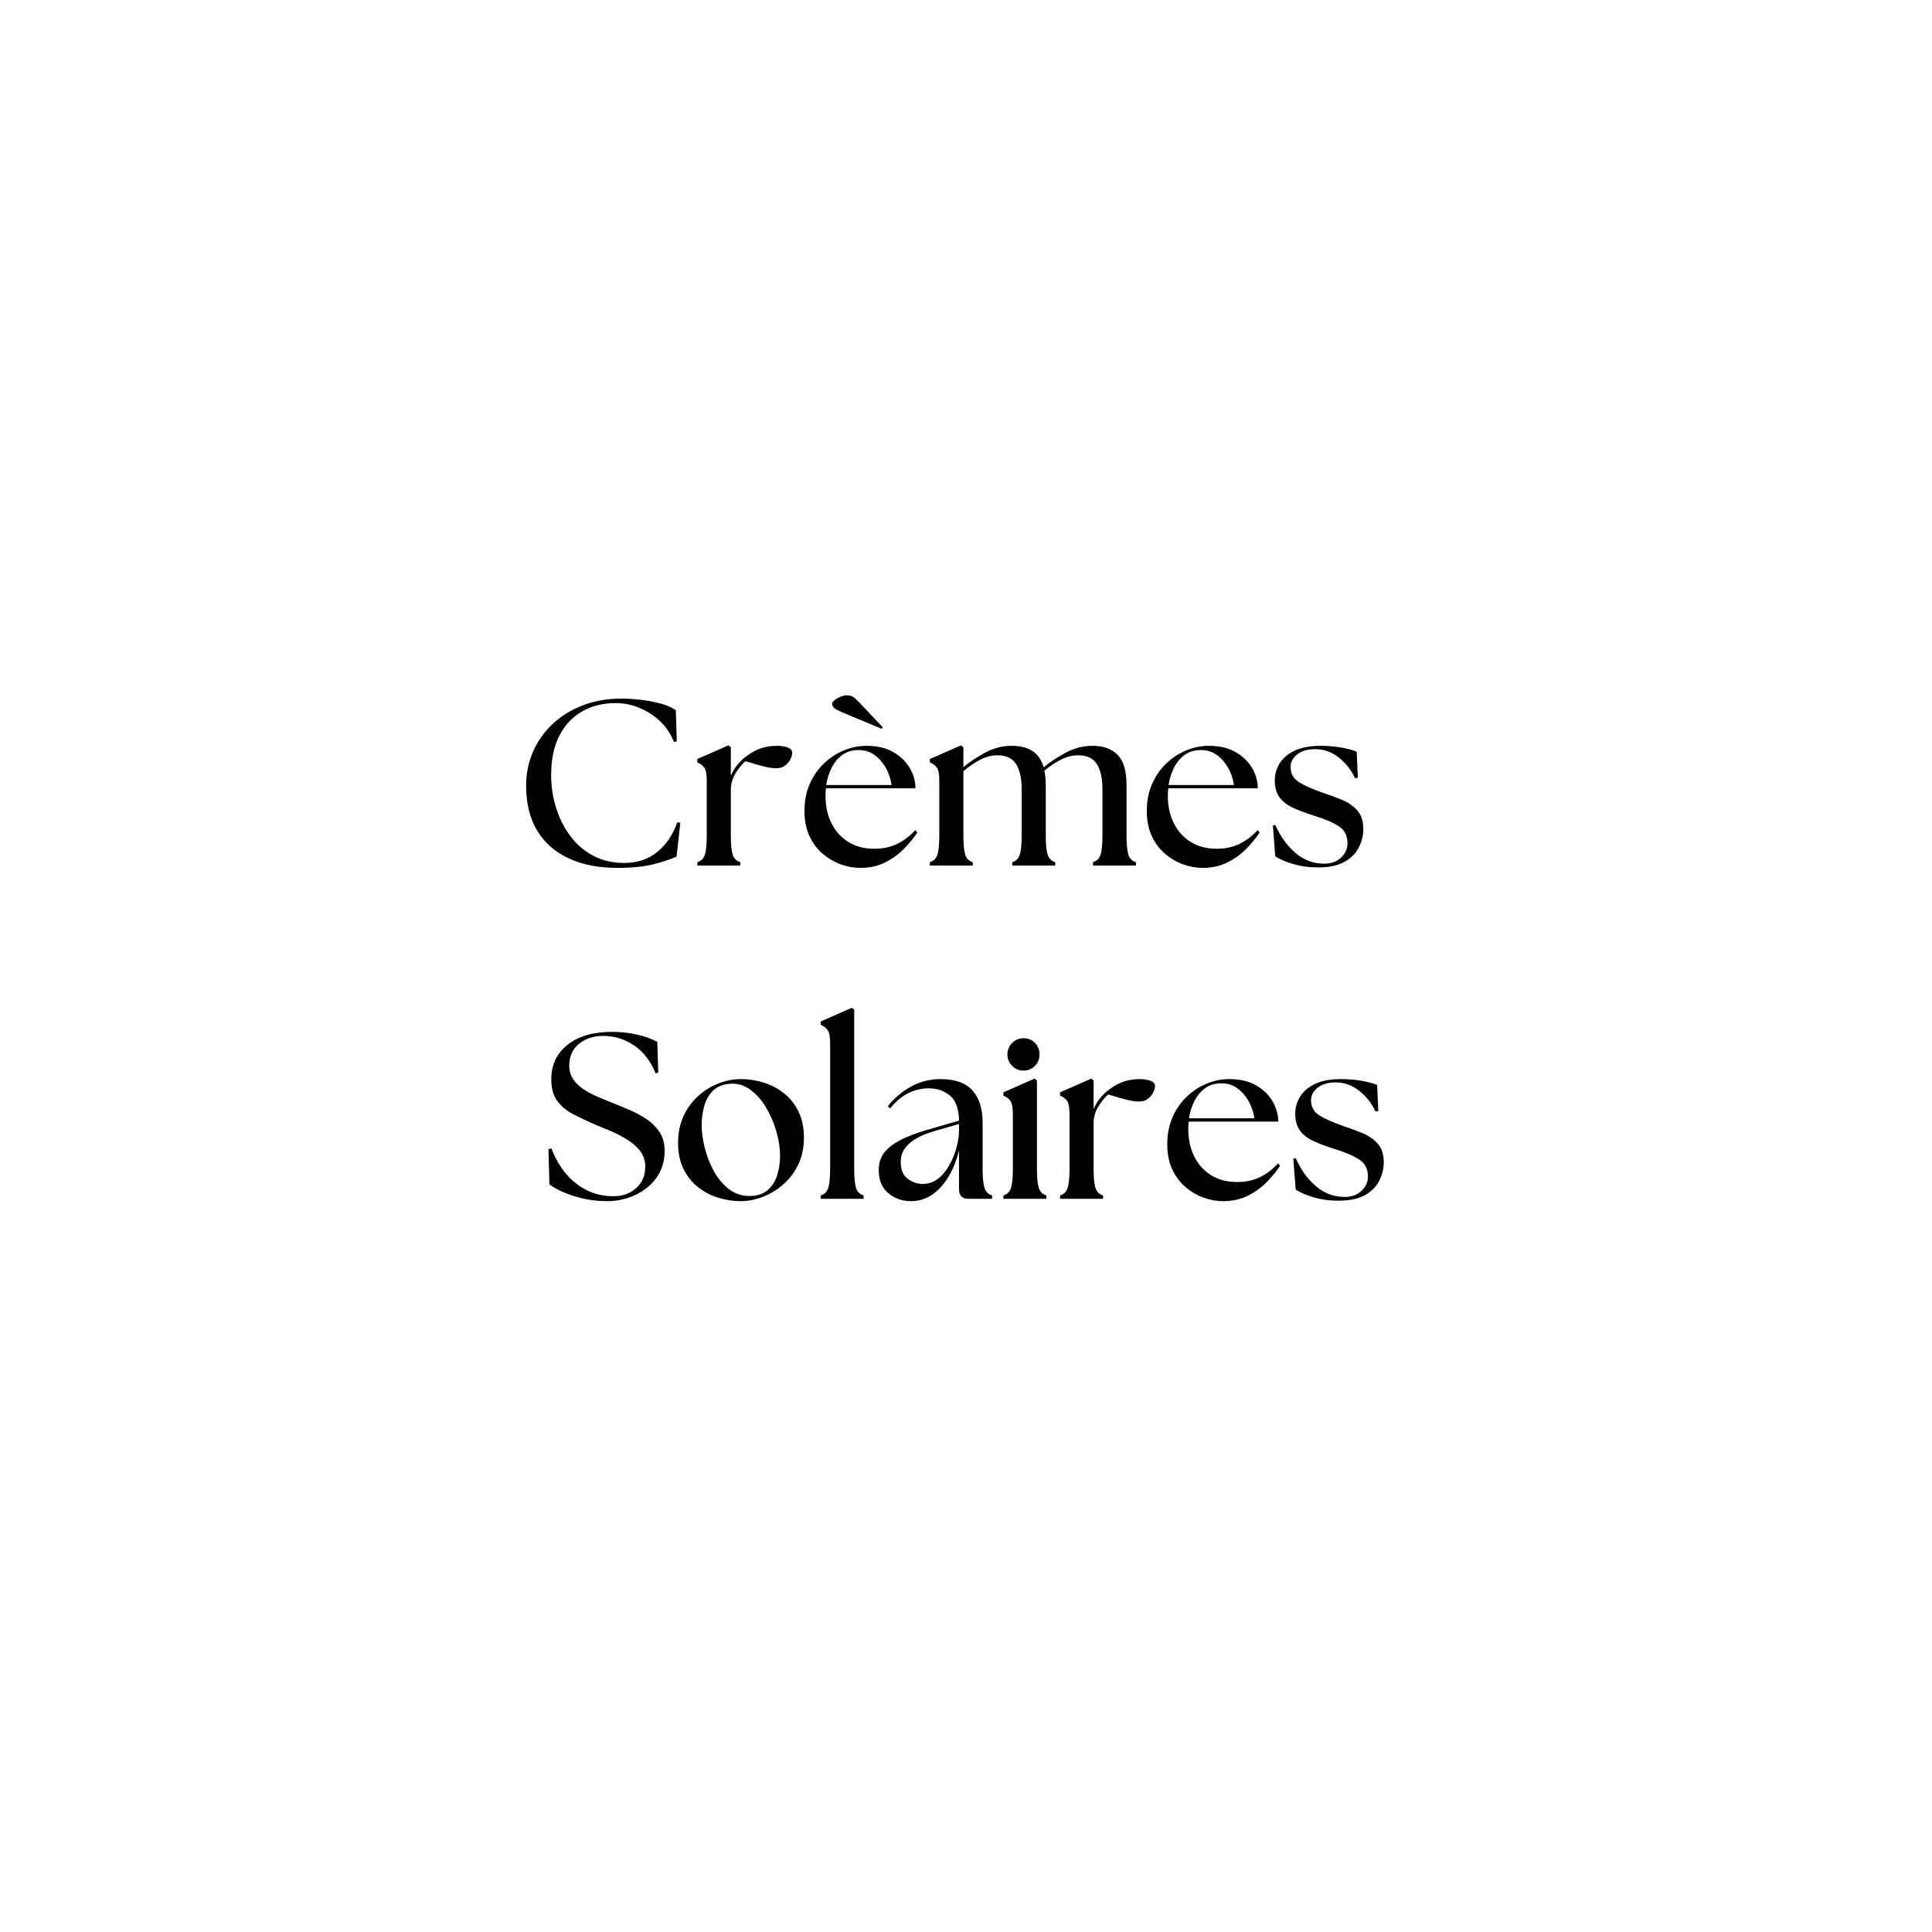 <svg version="1.0" preserveAspectRatio="xMidYMid meet" height="1200" viewBox="0 0 900 900" zoomAndPan="magnify" width="1200" xmlns:xlink="http://www.w3.org/1999/xlink" xmlns="http://www.w3.org/2000/svg"><defs><g></g></defs><rect fill-opacity="1" height="1080" y="-90" fill="#ffffff" width="1080" x="-90"></rect><rect fill-opacity="1" height="1080" y="-90" fill="#ffffff" width="1080" x="-90"></rect><g fill-opacity="1" fill="#000000"><g transform="translate(239.154, 403.2)"><g><path d="M 48.391 1.094 C 39.672 1.094 32.117 -0.391 25.734 -3.359 C 19.359 -6.328 14.461 -10.648 11.047 -16.328 C 7.641 -22.016 5.938 -28.961 5.938 -37.172 C 5.938 -42.742 6.977 -47.969 9.062 -52.844 C 11.156 -57.719 14.164 -62.023 18.094 -65.766 C 22.02 -69.504 26.711 -72.438 32.172 -74.562 C 37.629 -76.695 43.734 -77.766 50.484 -77.766 C 53.191 -77.766 56.141 -77.578 59.328 -77.203 C 62.523 -76.836 65.57 -76.27 68.469 -75.5 C 71.363 -74.727 73.766 -73.688 75.672 -72.375 L 76.109 -57.859 L 74.797 -57.516 C 73.328 -61.328 71.16 -64.57 68.297 -67.25 C 65.441 -69.926 62.234 -72 58.672 -73.469 C 55.117 -74.938 51.438 -75.672 47.625 -75.672 C 41.758 -75.672 36.57 -74.383 32.062 -71.812 C 27.551 -69.25 24.008 -65.492 21.438 -60.547 C 18.875 -55.598 17.594 -49.457 17.594 -42.125 C 17.594 -36.844 18.363 -31.742 19.906 -26.828 C 21.445 -21.922 23.664 -17.539 26.562 -13.688 C 29.457 -9.844 33.008 -6.801 37.219 -4.562 C 41.438 -2.32 46.223 -1.203 51.578 -1.203 C 57.742 -1.203 62.914 -2.926 67.094 -6.375 C 71.27 -9.82 74.348 -14.406 76.328 -20.125 L 77.766 -19.906 L 76 -4.172 C 73.062 -2.859 69.41 -1.648 65.047 -0.547 C 60.691 0.547 55.141 1.094 48.391 1.094 Z M 48.391 1.094"></path></g></g></g><g fill-opacity="1" fill="#000000"><g transform="translate(321.749, 403.2)"><g><path d="M 3.078 0 L 3.078 -1.547 C 4.91 -2.129 6.102 -3.352 6.656 -5.219 C 7.207 -7.094 7.484 -10.008 7.484 -13.969 L 7.484 -39.266 C 7.484 -42.492 7.098 -44.617 6.328 -45.641 C 5.555 -46.672 4.473 -47.477 3.078 -48.062 L 3.078 -49.609 L 17.594 -55.984 L 18.703 -55.109 L 18.703 -41.797 C 20.391 -45.754 23.062 -48.977 26.719 -51.469 C 28.781 -52.938 30.891 -54.02 33.047 -54.719 C 35.211 -55.414 37.613 -55.766 40.25 -55.766 C 42.156 -55.766 43.805 -55.504 45.203 -54.984 C 46.598 -54.473 47.297 -53.633 47.297 -52.469 C 47.297 -51.656 47.02 -50.68 46.469 -49.547 C 45.914 -48.41 45.086 -47.422 43.984 -46.578 C 42.891 -45.734 41.5 -45.312 39.812 -45.312 C 38.27 -45.312 36.379 -45.586 34.141 -46.141 C 31.91 -46.691 29.035 -47.516 25.516 -48.609 C 24.117 -47.441 22.672 -45.719 21.172 -43.438 C 19.672 -41.164 18.848 -38.641 18.703 -35.859 L 18.703 -13.969 C 18.703 -10.008 18.973 -7.094 19.516 -5.219 C 20.066 -3.352 21.258 -2.129 23.094 -1.547 L 23.094 0 Z M 3.078 0"></path></g></g></g><g fill-opacity="1" fill="#000000"><g transform="translate(371.35, 403.2)"><g><path d="M 29.469 1.094 C 26.395 1.094 23.336 0.547 20.297 -0.547 C 17.254 -1.648 14.445 -3.301 11.875 -5.5 C 9.312 -7.695 7.258 -10.445 5.719 -13.75 C 4.176 -17.051 3.406 -20.938 3.406 -25.406 C 3.406 -30.102 4.227 -34.316 5.875 -38.047 C 7.531 -41.785 9.75 -44.973 12.531 -47.609 C 15.32 -50.254 18.422 -52.273 21.828 -53.672 C 25.242 -55.066 28.742 -55.766 32.328 -55.766 C 37.316 -55.766 41.5 -54.773 44.875 -52.797 C 48.25 -50.816 50.797 -48.32 52.516 -45.312 C 54.242 -42.301 55.109 -39.188 55.109 -35.969 L 13.422 -35.969 C 13.348 -35.375 13.289 -34.785 13.25 -34.203 C 13.219 -33.617 13.203 -33.035 13.203 -32.453 C 13.203 -27.68 14.133 -23.426 16 -19.688 C 17.875 -15.945 20.516 -13.031 23.922 -10.938 C 27.328 -8.852 31.344 -7.812 35.969 -7.812 C 40.07 -7.812 43.695 -8.613 46.844 -10.219 C 50 -11.832 52.719 -13.926 55 -16.5 L 55.984 -15.391 C 54.297 -12.828 52.203 -10.281 49.703 -7.75 C 47.211 -5.219 44.281 -3.109 40.906 -1.422 C 37.539 0.254 33.727 1.094 29.469 1.094 Z M 13.531 -37.5 L 44 -37.5 C 43.551 -40.508 42.613 -43.242 41.188 -45.703 C 39.758 -48.16 38 -50.117 35.906 -51.578 C 33.82 -53.047 31.492 -53.781 28.922 -53.781 C 25.848 -53.852 23.242 -53.117 21.109 -51.578 C 18.984 -50.035 17.297 -48.02 16.047 -45.531 C 14.805 -43.039 13.969 -40.363 13.531 -37.5 Z M 16.281 -75.344 C 16.281 -75.852 16.664 -76.422 17.438 -77.047 C 18.207 -77.672 19.141 -78.203 20.234 -78.641 C 21.336 -79.078 22.328 -79.297 23.203 -79.297 C 24.016 -79.297 24.785 -79.148 25.516 -78.859 C 26.242 -78.566 27.305 -77.688 28.703 -76.219 L 39.812 -64.453 L 39.375 -63.688 L 20.453 -71.594 C 18.691 -72.406 17.555 -73.066 17.047 -73.578 C 16.535 -74.086 16.281 -74.676 16.281 -75.344 Z M 16.281 -75.344"></path></g></g></g><g fill-opacity="1" fill="#000000"><g transform="translate(430.08, 403.2)"><g><path d="M 3.078 0 L 3.078 -1.547 C 4.91 -2.129 6.102 -3.352 6.656 -5.219 C 7.207 -7.094 7.484 -10.008 7.484 -13.969 L 7.484 -39.266 C 7.484 -42.492 7.098 -44.617 6.328 -45.641 C 5.555 -46.672 4.473 -47.477 3.078 -48.062 L 3.078 -49.609 L 17.594 -55.984 L 18.703 -55.109 L 18.703 -45.859 C 21.703 -48.359 25.145 -50.633 29.031 -52.688 C 32.914 -54.738 36.988 -55.766 41.25 -55.766 C 45.133 -55.766 48.32 -54.973 50.812 -53.391 C 53.301 -51.816 55.062 -49.27 56.094 -45.75 C 59.094 -48.25 62.555 -50.539 66.484 -52.625 C 70.41 -54.719 74.535 -55.766 78.859 -55.766 C 83.922 -55.766 87.828 -54.352 90.578 -51.531 C 93.328 -48.707 94.703 -44.066 94.703 -37.609 L 94.703 -13.969 C 94.703 -10.008 94.973 -7.094 95.516 -5.219 C 96.066 -3.352 97.258 -2.129 99.094 -1.547 L 99.094 0 L 79.078 0 L 79.078 -1.547 C 80.91 -2.129 82.102 -3.352 82.656 -5.219 C 83.207 -7.094 83.484 -10.008 83.484 -13.969 L 83.484 -35.641 C 83.484 -40.617 82.617 -44.484 80.891 -47.234 C 79.172 -49.984 76.258 -51.359 72.156 -51.359 C 69.582 -51.359 67.051 -50.754 64.562 -49.547 C 62.07 -48.336 59.359 -46.562 56.422 -44.219 C 56.859 -42.238 57.078 -40.035 57.078 -37.609 L 57.078 -13.969 C 57.078 -10.008 57.352 -7.094 57.906 -5.219 C 58.457 -3.352 59.648 -2.129 61.484 -1.547 L 61.484 0 L 41.469 0 L 41.469 -1.547 C 43.301 -2.129 44.488 -3.352 45.031 -5.219 C 45.582 -7.094 45.859 -10.008 45.859 -13.969 L 45.859 -35.641 C 45.859 -40.617 44.992 -44.484 43.266 -47.234 C 41.547 -49.984 38.633 -51.359 34.531 -51.359 C 31.969 -51.359 29.438 -50.734 26.938 -49.484 C 24.445 -48.242 21.703 -46.414 18.703 -44 L 18.703 -13.969 C 18.703 -10.008 18.973 -7.094 19.516 -5.219 C 20.066 -3.352 21.258 -2.129 23.094 -1.547 L 23.094 0 Z M 3.078 0"></path></g></g></g><g fill-opacity="1" fill="#000000"><g transform="translate(530.822, 403.2)"><g><path d="M 29.469 1.094 C 26.395 1.094 23.336 0.547 20.297 -0.547 C 17.254 -1.648 14.445 -3.301 11.875 -5.5 C 9.312 -7.695 7.258 -10.445 5.719 -13.75 C 4.176 -17.051 3.406 -20.938 3.406 -25.406 C 3.406 -30.102 4.227 -34.316 5.875 -38.047 C 7.531 -41.785 9.75 -44.973 12.531 -47.609 C 15.32 -50.254 18.422 -52.273 21.828 -53.672 C 25.242 -55.066 28.742 -55.766 32.328 -55.766 C 37.316 -55.766 41.5 -54.773 44.875 -52.797 C 48.25 -50.816 50.797 -48.32 52.516 -45.312 C 54.242 -42.301 55.109 -39.188 55.109 -35.969 L 13.422 -35.969 C 13.348 -35.375 13.289 -34.785 13.25 -34.203 C 13.219 -33.617 13.203 -33.035 13.203 -32.453 C 13.203 -27.68 14.133 -23.426 16 -19.688 C 17.875 -15.945 20.516 -13.031 23.922 -10.938 C 27.328 -8.852 31.344 -7.812 35.969 -7.812 C 40.07 -7.812 43.695 -8.613 46.844 -10.219 C 50 -11.832 52.719 -13.926 55 -16.5 L 55.984 -15.391 C 54.297 -12.828 52.203 -10.281 49.703 -7.75 C 47.211 -5.219 44.281 -3.109 40.906 -1.422 C 37.539 0.254 33.727 1.094 29.469 1.094 Z M 13.531 -37.5 L 44 -37.5 C 43.551 -40.508 42.613 -43.242 41.188 -45.703 C 39.758 -48.16 38 -50.117 35.906 -51.578 C 33.82 -53.047 31.492 -53.781 28.922 -53.781 C 25.848 -53.852 23.242 -53.117 21.109 -51.578 C 18.984 -50.035 17.297 -48.02 16.047 -45.531 C 14.805 -43.039 13.969 -40.363 13.531 -37.5 Z M 13.531 -37.5"></path></g></g></g><g fill-opacity="1" fill="#000000"><g transform="translate(589.551, 403.2)"><g><path d="M 24.312 0.875 C 20.27 0.875 16.488 0.363 12.969 -0.656 C 9.457 -1.688 6.641 -2.898 4.516 -4.297 L 3.406 -18.703 L 4.516 -18.922 C 6.859 -13.641 9.953 -9.328 13.797 -5.984 C 17.648 -2.648 22.035 -0.945 26.953 -0.875 C 30.391 -0.801 33.117 -1.734 35.141 -3.672 C 37.16 -5.617 38.172 -7.844 38.172 -10.344 C 38.172 -13.863 36.832 -16.5 34.156 -18.25 C 31.477 -20.008 27.754 -21.625 22.984 -23.094 C 19.172 -24.27 15.852 -25.5 13.031 -26.781 C 10.207 -28.062 8.047 -29.707 6.547 -31.719 C 5.047 -33.738 4.297 -36.398 4.297 -39.703 C 4.297 -42.492 5.047 -45.113 6.547 -47.562 C 8.047 -50.02 10.367 -52 13.516 -53.5 C 16.672 -55.008 20.742 -55.766 25.734 -55.766 C 28.891 -55.766 32.004 -55.504 35.078 -54.984 C 38.16 -54.473 40.617 -53.816 42.453 -53.016 L 43 -40.922 L 41.688 -40.688 C 39.852 -44.57 37.301 -47.797 34.031 -50.359 C 30.77 -52.93 27.125 -54.219 23.094 -54.219 C 19.645 -54.219 16.875 -53.41 14.781 -51.797 C 12.695 -50.191 11.656 -48.211 11.656 -45.859 C 11.656 -42.785 12.992 -40.422 15.672 -38.766 C 18.348 -37.117 22.145 -35.453 27.062 -33.766 C 29.988 -32.805 32.863 -31.738 35.688 -30.562 C 38.508 -29.395 40.852 -27.766 42.719 -25.672 C 44.594 -23.586 45.531 -20.676 45.531 -16.938 C 45.531 -14.156 44.867 -11.391 43.547 -8.641 C 42.234 -5.891 40.035 -3.613 36.953 -1.812 C 33.867 -0.02 29.656 0.875 24.312 0.875 Z M 24.312 0.875"></path></g></g></g><g fill-opacity="1" fill="#000000"><g transform="translate(638.834, 403.2)"><g></g></g></g><g fill-opacity="1" fill="#000000"><g transform="translate(251.646, 558.45)"><g><path d="M 31.453 1.094 C 25.805 1.094 20.562 0.305 15.719 -1.266 C 10.883 -2.836 7.078 -4.648 4.297 -6.703 L 3.844 -23.203 L 5.281 -23.422 C 6.82 -19.242 8.93 -15.488 11.609 -12.156 C 14.285 -8.82 17.531 -6.16 21.344 -4.172 C 25.156 -2.191 29.477 -1.203 34.312 -1.203 C 36.883 -1.203 39.27 -1.734 41.469 -2.797 C 43.664 -3.867 45.457 -5.43 46.844 -7.484 C 48.238 -9.535 48.938 -12.062 48.938 -15.062 C 48.938 -17.781 48.164 -20.145 46.625 -22.156 C 45.094 -24.176 43.133 -25.938 40.75 -27.438 C 38.363 -28.945 35.848 -30.27 33.203 -31.406 C 30.566 -32.539 28.148 -33.547 25.953 -34.422 C 22.211 -36.035 18.766 -37.648 15.609 -39.266 C 12.461 -40.879 9.938 -42.945 8.031 -45.469 C 6.125 -48 5.172 -51.395 5.172 -55.656 C 5.172 -62.469 7.719 -67.852 12.812 -71.812 C 17.906 -75.781 24.781 -77.766 33.438 -77.766 C 37.539 -77.766 41.367 -77.359 44.922 -76.547 C 48.484 -75.742 51.691 -74.609 54.547 -73.141 L 55 -58.844 L 53.781 -58.406 C 51.508 -64.051 48.191 -68.375 43.828 -71.375 C 39.461 -74.383 34.602 -75.891 29.25 -75.891 C 24.852 -75.891 21.133 -74.66 18.094 -72.203 C 15.051 -69.742 13.531 -66.352 13.531 -62.031 C 13.531 -59.613 14.133 -57.504 15.344 -55.703 C 16.551 -53.91 18.16 -52.352 20.172 -51.031 C 22.191 -49.707 24.359 -48.551 26.672 -47.562 C 28.984 -46.57 31.238 -45.641 33.438 -44.766 C 36.219 -43.66 39.055 -42.484 41.953 -41.234 C 44.848 -39.992 47.504 -38.531 49.922 -36.844 C 52.348 -35.156 54.297 -33.141 55.766 -30.797 C 57.234 -28.453 57.969 -25.629 57.969 -22.328 C 57.969 -18.586 57.195 -15.25 55.656 -12.312 C 54.113 -9.383 52.055 -6.93 49.484 -4.953 C 46.922 -2.973 44.062 -1.469 40.906 -0.438 C 37.758 0.582 34.609 1.094 31.453 1.094 Z M 31.453 1.094"></path></g></g></g><g fill-opacity="1" fill="#000000"><g transform="translate(312.465, 558.45)"><g><path d="M 32.781 1.094 C 29.188 1.094 25.645 0.562 22.156 -0.5 C 18.676 -1.562 15.523 -3.207 12.703 -5.438 C 9.879 -7.676 7.625 -10.5 5.938 -13.906 C 4.25 -17.32 3.406 -21.375 3.406 -26.062 C 3.406 -30.539 4.211 -34.594 5.828 -38.219 C 7.441 -41.844 9.641 -44.957 12.422 -47.562 C 15.211 -50.164 18.367 -52.18 21.891 -53.609 C 25.41 -55.047 29.039 -55.766 32.781 -55.766 C 36.219 -55.766 39.641 -55.25 43.047 -54.219 C 46.461 -53.195 49.617 -51.566 52.516 -49.328 C 55.41 -47.086 57.719 -44.242 59.438 -40.797 C 61.164 -37.359 62.031 -33.219 62.031 -28.375 C 62.031 -23.688 61.129 -19.508 59.328 -15.844 C 57.535 -12.176 55.191 -9.094 52.297 -6.594 C 49.398 -4.102 46.227 -2.195 42.781 -0.875 C 39.332 0.438 36 1.094 32.781 1.094 Z M 14.406 -34.312 C 14.406 -31.082 14.879 -27.562 15.828 -23.75 C 16.785 -19.938 18.195 -16.328 20.062 -12.922 C 21.938 -9.516 24.266 -6.727 27.047 -4.562 C 29.836 -2.395 33.031 -1.312 36.625 -1.312 C 40.219 -1.312 43.055 -2.227 45.141 -4.062 C 47.234 -5.895 48.719 -8.238 49.594 -11.094 C 50.477 -13.957 50.922 -16.93 50.922 -20.016 C 50.922 -23.535 50.352 -27.289 49.219 -31.281 C 48.082 -35.281 46.469 -39.039 44.375 -42.562 C 42.289 -46.082 39.781 -48.883 36.844 -50.969 C 33.914 -53.062 30.691 -53.926 27.172 -53.562 C 24.016 -53.27 21.5 -52.188 19.625 -50.312 C 17.758 -48.445 16.422 -46.102 15.609 -43.281 C 14.805 -40.457 14.406 -37.469 14.406 -34.312 Z M 14.406 -34.312"></path></g></g></g><g fill-opacity="1" fill="#000000"><g transform="translate(379.003, 558.45)"><g><path d="M 3.297 0 L 3.297 -1.547 C 5.129 -2.129 6.32 -3.352 6.875 -5.219 C 7.426 -7.094 7.703 -10.008 7.703 -13.969 L 7.703 -72.266 C 7.703 -75.484 7.316 -77.602 6.547 -78.625 C 5.773 -79.656 4.691 -80.469 3.297 -81.062 L 3.297 -82.594 L 17.812 -88.984 L 18.922 -88.094 L 18.922 -13.969 C 18.922 -10.008 19.191 -7.094 19.734 -5.219 C 20.285 -3.352 21.477 -2.129 23.312 -1.547 L 23.312 0 Z M 3.297 0"></path></g></g></g><g fill-opacity="1" fill="#000000"><g transform="translate(406.059, 558.45)"><g><path d="M 45.094 0 C 42.156 0 40.688 -1.469 40.688 -4.406 L 40.688 -22.547 C 39.664 -18.297 38.129 -14.375 36.078 -10.781 C 34.023 -7.188 31.492 -4.305 28.484 -2.141 C 25.484 0.016 22.07 1.094 18.25 1.094 C 14.219 1.094 10.719 -0.148 7.75 -2.641 C 4.781 -5.129 3.297 -8.688 3.297 -13.312 C 3.297 -17.125 4.453 -20.219 6.766 -22.594 C 9.078 -24.977 12.141 -26.977 15.953 -28.594 C 19.766 -30.207 23.941 -31.641 28.484 -32.891 L 40.688 -36.406 C 40.613 -41.832 39.238 -45.695 36.562 -48 C 33.895 -50.312 30.504 -51.469 26.391 -51.469 C 23.316 -51.469 20.273 -50.754 17.266 -49.328 C 14.266 -47.898 11.367 -45.5 8.578 -42.125 L 7.484 -43.109 C 10.555 -46.922 14.18 -49.984 18.359 -52.297 C 22.547 -54.609 27.129 -55.766 32.109 -55.766 C 38.785 -55.766 43.719 -54.02 46.906 -50.531 C 50.094 -47.051 51.688 -41.938 51.688 -35.188 L 51.688 -13.969 C 51.688 -10.008 51.961 -7.094 52.516 -5.219 C 53.066 -3.352 54.258 -2.129 56.094 -1.547 L 56.094 0 Z M 13.531 -17.156 C 13.531 -13.562 14.609 -10.957 16.766 -9.344 C 18.93 -7.727 21.258 -6.922 23.75 -6.922 C 26.469 -6.922 28.867 -7.742 30.953 -9.391 C 33.047 -11.047 34.805 -13.176 36.234 -15.781 C 37.672 -18.383 38.77 -21.113 39.531 -23.969 C 40.301 -26.832 40.688 -29.508 40.688 -32 L 40.688 -34.859 L 28.922 -31.453 C 27.609 -31.086 26.086 -30.555 24.359 -29.859 C 22.641 -29.16 20.953 -28.258 19.297 -27.156 C 17.648 -26.062 16.273 -24.688 15.172 -23.031 C 14.078 -21.383 13.531 -19.426 13.531 -17.156 Z M 13.531 -17.156"></path></g></g></g><g fill-opacity="1" fill="#000000"><g transform="translate(464.348, 558.45)"><g><path d="M 3.078 0 L 3.078 -1.547 C 4.91 -2.129 6.102 -3.352 6.656 -5.219 C 7.207 -7.094 7.484 -10.008 7.484 -13.969 L 7.484 -39.266 C 7.484 -42.492 7.098 -44.617 6.328 -45.641 C 5.555 -46.672 4.473 -47.477 3.078 -48.062 L 3.078 -49.609 L 17.594 -55.984 L 18.703 -55.109 L 18.703 -13.969 C 18.703 -10.008 18.973 -7.094 19.516 -5.219 C 20.066 -3.352 21.258 -2.129 23.094 -1.547 L 23.094 0 Z M 4.953 -67.203 C 4.953 -69.328 5.68 -71.125 7.141 -72.594 C 8.609 -74.062 10.367 -74.797 12.422 -74.797 C 14.629 -74.797 16.426 -74.062 17.812 -72.594 C 19.207 -71.125 19.906 -69.328 19.906 -67.203 C 19.906 -65.148 19.191 -63.391 17.766 -61.922 C 16.336 -60.453 14.555 -59.719 12.422 -59.719 C 10.367 -59.719 8.609 -60.453 7.141 -61.922 C 5.68 -63.391 4.953 -65.148 4.953 -67.203 Z M 4.953 -67.203"></path></g></g></g><g fill-opacity="1" fill="#000000"><g transform="translate(490.743, 558.45)"><g><path d="M 3.078 0 L 3.078 -1.547 C 4.91 -2.129 6.102 -3.352 6.656 -5.219 C 7.207 -7.094 7.484 -10.008 7.484 -13.969 L 7.484 -39.266 C 7.484 -42.492 7.098 -44.617 6.328 -45.641 C 5.555 -46.672 4.473 -47.477 3.078 -48.062 L 3.078 -49.609 L 17.594 -55.984 L 18.703 -55.109 L 18.703 -41.797 C 20.391 -45.754 23.062 -48.977 26.719 -51.469 C 28.781 -52.938 30.891 -54.02 33.047 -54.719 C 35.211 -55.414 37.613 -55.766 40.25 -55.766 C 42.156 -55.766 43.805 -55.504 45.203 -54.984 C 46.598 -54.473 47.297 -53.633 47.297 -52.469 C 47.297 -51.656 47.02 -50.68 46.469 -49.547 C 45.914 -48.41 45.086 -47.422 43.984 -46.578 C 42.891 -45.734 41.5 -45.312 39.812 -45.312 C 38.27 -45.312 36.379 -45.586 34.141 -46.141 C 31.91 -46.691 29.035 -47.516 25.516 -48.609 C 24.117 -47.441 22.672 -45.719 21.172 -43.438 C 19.672 -41.164 18.848 -38.641 18.703 -35.859 L 18.703 -13.969 C 18.703 -10.008 18.973 -7.094 19.516 -5.219 C 20.066 -3.352 21.258 -2.129 23.094 -1.547 L 23.094 0 Z M 3.078 0"></path></g></g></g><g fill-opacity="1" fill="#000000"><g transform="translate(540.345, 558.45)"><g><path d="M 29.469 1.094 C 26.395 1.094 23.336 0.547 20.297 -0.547 C 17.254 -1.648 14.445 -3.301 11.875 -5.5 C 9.312 -7.695 7.258 -10.445 5.719 -13.75 C 4.176 -17.051 3.406 -20.938 3.406 -25.406 C 3.406 -30.102 4.227 -34.316 5.875 -38.047 C 7.531 -41.785 9.75 -44.973 12.531 -47.609 C 15.32 -50.254 18.422 -52.273 21.828 -53.672 C 25.242 -55.066 28.742 -55.766 32.328 -55.766 C 37.316 -55.766 41.5 -54.773 44.875 -52.797 C 48.25 -50.816 50.797 -48.32 52.516 -45.312 C 54.242 -42.301 55.109 -39.188 55.109 -35.969 L 13.422 -35.969 C 13.348 -35.375 13.289 -34.785 13.25 -34.203 C 13.219 -33.617 13.203 -33.035 13.203 -32.453 C 13.203 -27.68 14.133 -23.426 16 -19.688 C 17.875 -15.945 20.516 -13.031 23.922 -10.938 C 27.328 -8.852 31.344 -7.812 35.969 -7.812 C 40.07 -7.812 43.695 -8.613 46.844 -10.219 C 50 -11.832 52.719 -13.926 55 -16.5 L 55.984 -15.391 C 54.297 -12.828 52.203 -10.281 49.703 -7.75 C 47.211 -5.219 44.281 -3.109 40.906 -1.422 C 37.539 0.254 33.727 1.094 29.469 1.094 Z M 13.531 -37.5 L 44 -37.5 C 43.551 -40.508 42.613 -43.242 41.188 -45.703 C 39.758 -48.16 38 -50.117 35.906 -51.578 C 33.82 -53.047 31.492 -53.781 28.922 -53.781 C 25.848 -53.852 23.242 -53.117 21.109 -51.578 C 18.984 -50.035 17.297 -48.02 16.047 -45.531 C 14.805 -43.039 13.969 -40.363 13.531 -37.5 Z M 13.531 -37.5"></path></g></g></g><g fill-opacity="1" fill="#000000"><g transform="translate(599.074, 558.45)"><g><path d="M 24.312 0.875 C 20.27 0.875 16.488 0.363 12.969 -0.656 C 9.457 -1.688 6.641 -2.898 4.516 -4.297 L 3.406 -18.703 L 4.516 -18.922 C 6.859 -13.641 9.953 -9.328 13.797 -5.984 C 17.648 -2.648 22.035 -0.945 26.953 -0.875 C 30.391 -0.801 33.117 -1.734 35.141 -3.672 C 37.16 -5.617 38.172 -7.844 38.172 -10.344 C 38.172 -13.863 36.832 -16.5 34.156 -18.25 C 31.477 -20.008 27.754 -21.625 22.984 -23.094 C 19.172 -24.27 15.852 -25.5 13.031 -26.781 C 10.207 -28.062 8.047 -29.707 6.547 -31.719 C 5.047 -33.738 4.297 -36.398 4.297 -39.703 C 4.297 -42.492 5.047 -45.113 6.547 -47.562 C 8.047 -50.02 10.367 -52 13.516 -53.5 C 16.672 -55.008 20.742 -55.766 25.734 -55.766 C 28.891 -55.766 32.004 -55.504 35.078 -54.984 C 38.16 -54.473 40.617 -53.816 42.453 -53.016 L 43 -40.922 L 41.688 -40.688 C 39.852 -44.57 37.301 -47.797 34.031 -50.359 C 30.77 -52.93 27.125 -54.219 23.094 -54.219 C 19.645 -54.219 16.875 -53.41 14.781 -51.797 C 12.695 -50.191 11.656 -48.211 11.656 -45.859 C 11.656 -42.785 12.992 -40.422 15.672 -38.766 C 18.348 -37.117 22.145 -35.453 27.062 -33.766 C 29.988 -32.805 32.863 -31.738 35.688 -30.562 C 38.508 -29.395 40.852 -27.766 42.719 -25.672 C 44.594 -23.586 45.531 -20.676 45.531 -16.938 C 45.531 -14.156 44.867 -11.391 43.547 -8.641 C 42.234 -5.891 40.035 -3.613 36.953 -1.812 C 33.867 -0.02 29.656 0.875 24.312 0.875 Z M 24.312 0.875"></path></g></g></g></svg>